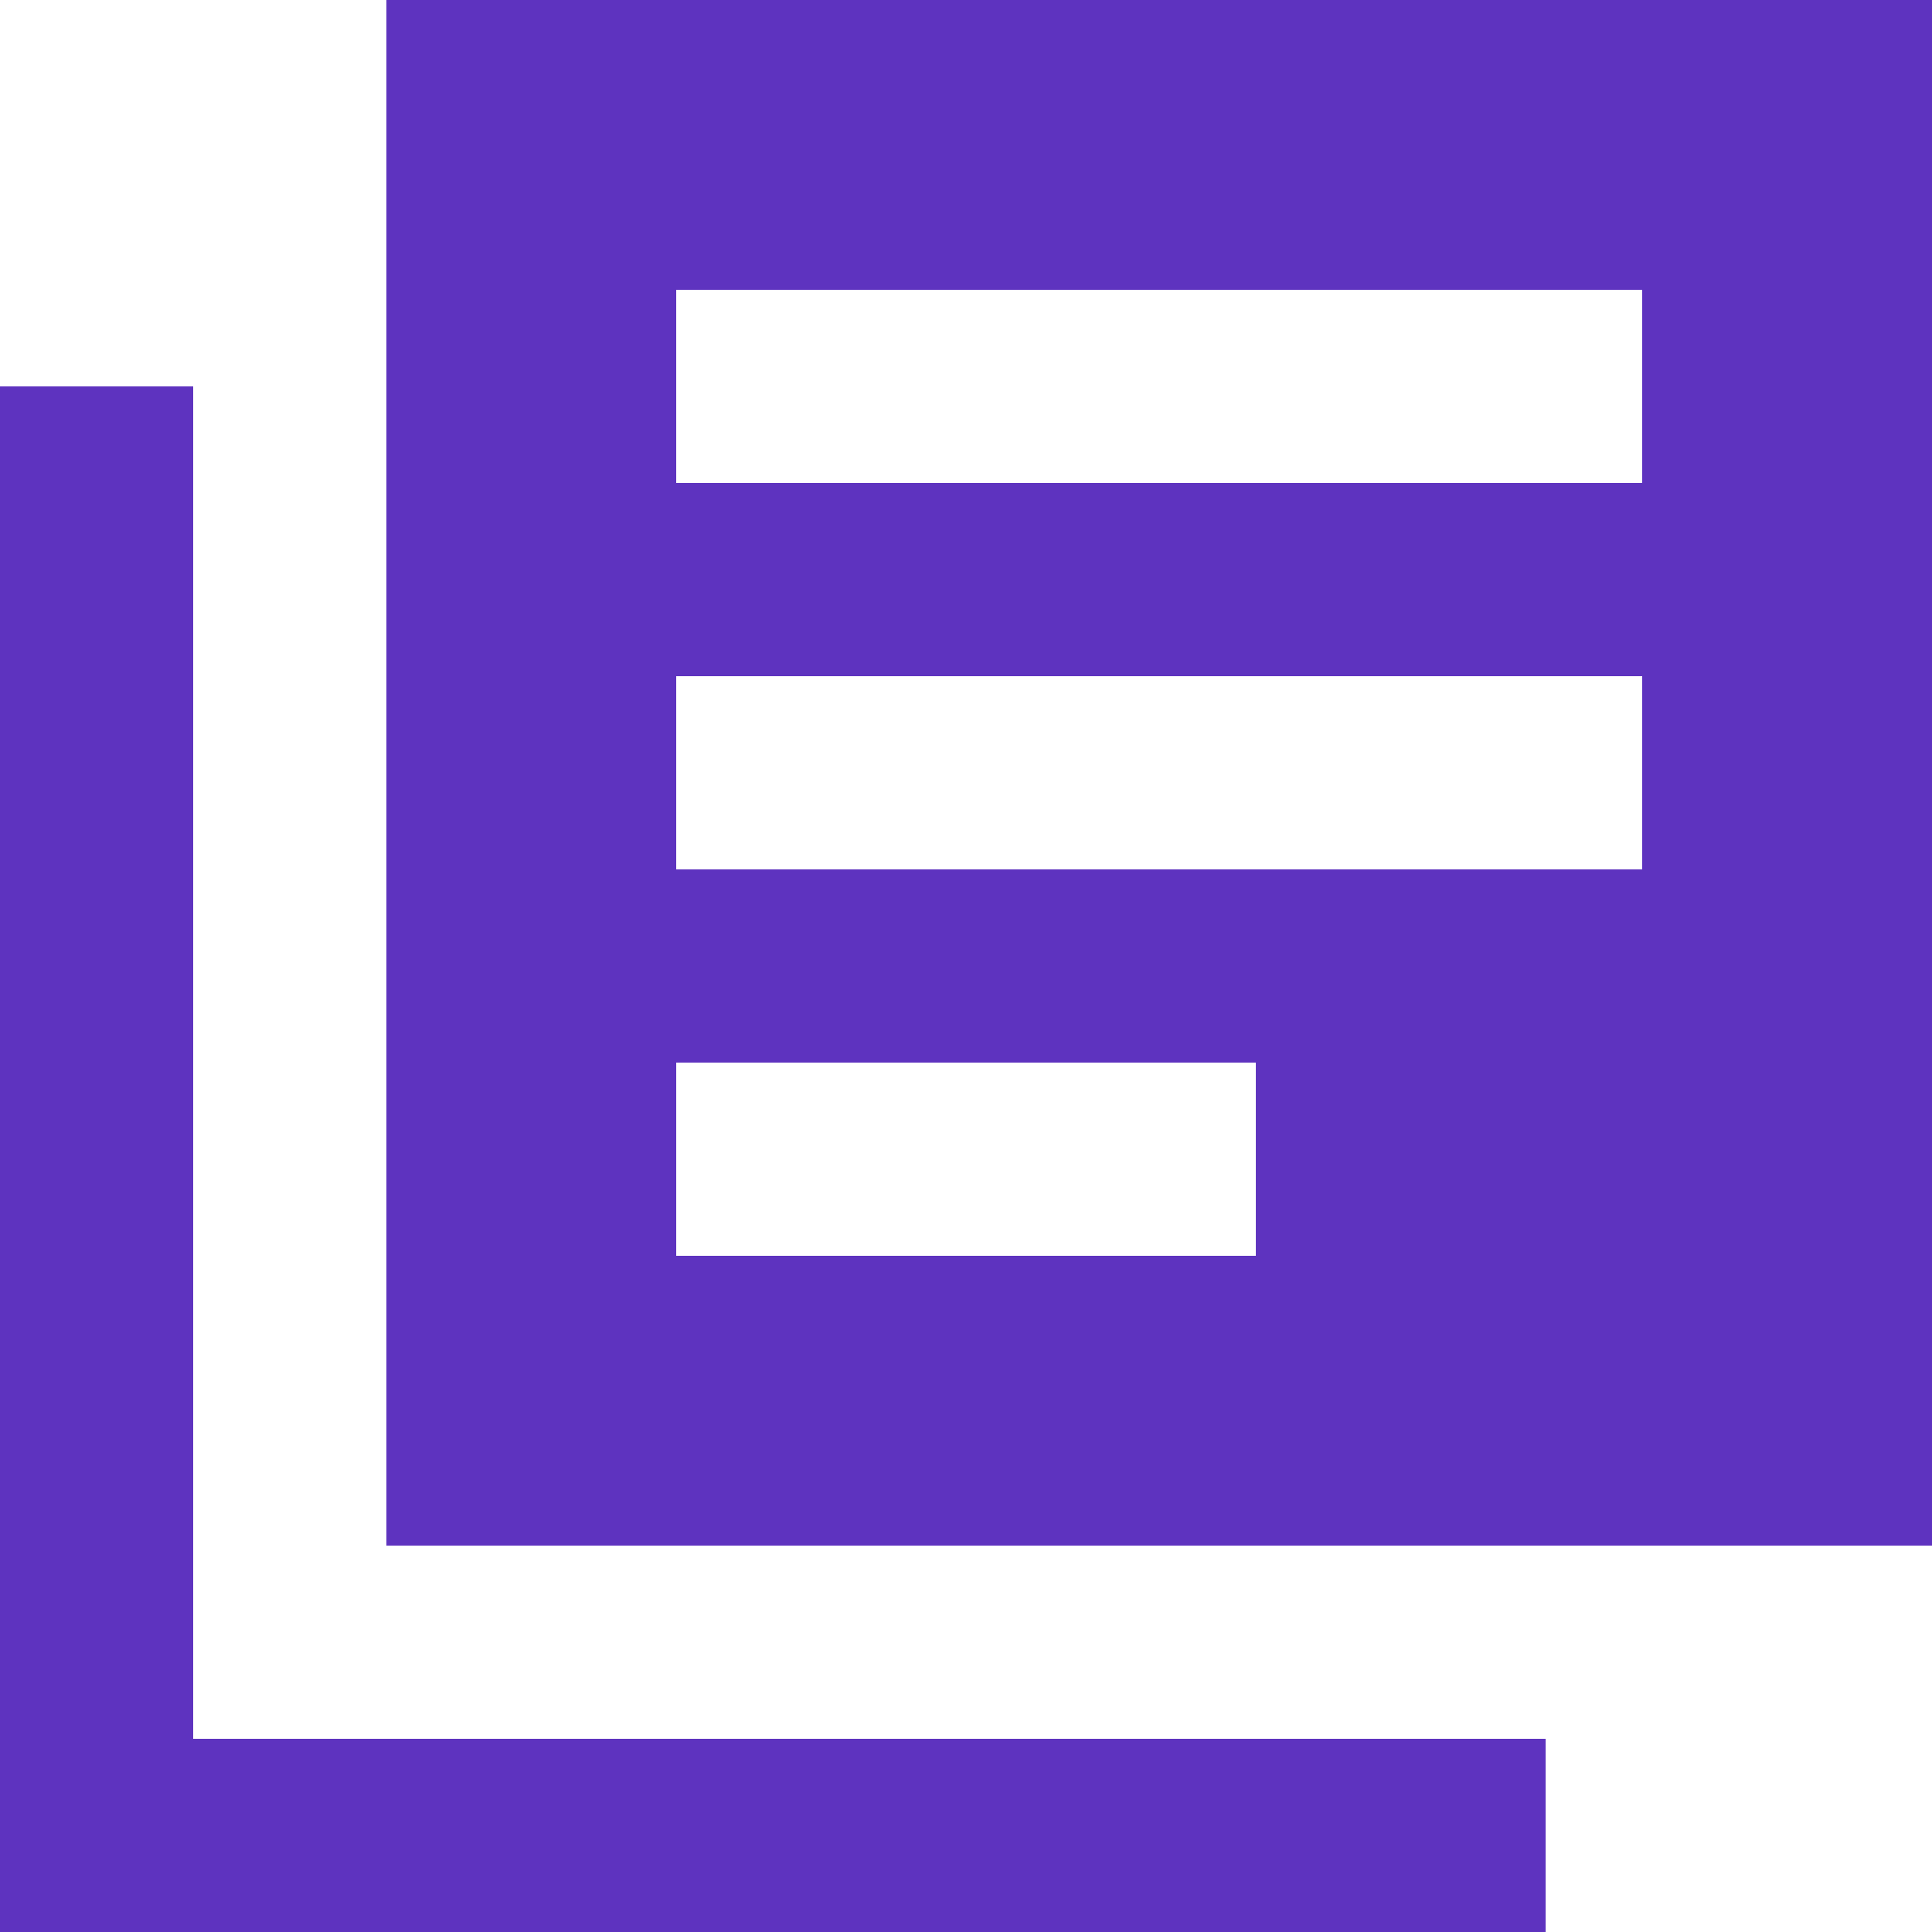 <?xml version="1.0" encoding="UTF-8"?>
<svg xmlns="http://www.w3.org/2000/svg" viewBox="0 0 53.333 53.333"><path d="M5.333 10.667H0v42.666h42.667V48H5.333zM53.333 0H10.667v42.667h42.666zm-8 24H18.667v-5.333h26.666zM34.667 34.667h-16v-5.334h16zm10.666-21.334H18.667V8h26.666z" data-name="Layer 2" style="fill: #5e33bf;"/></svg>
